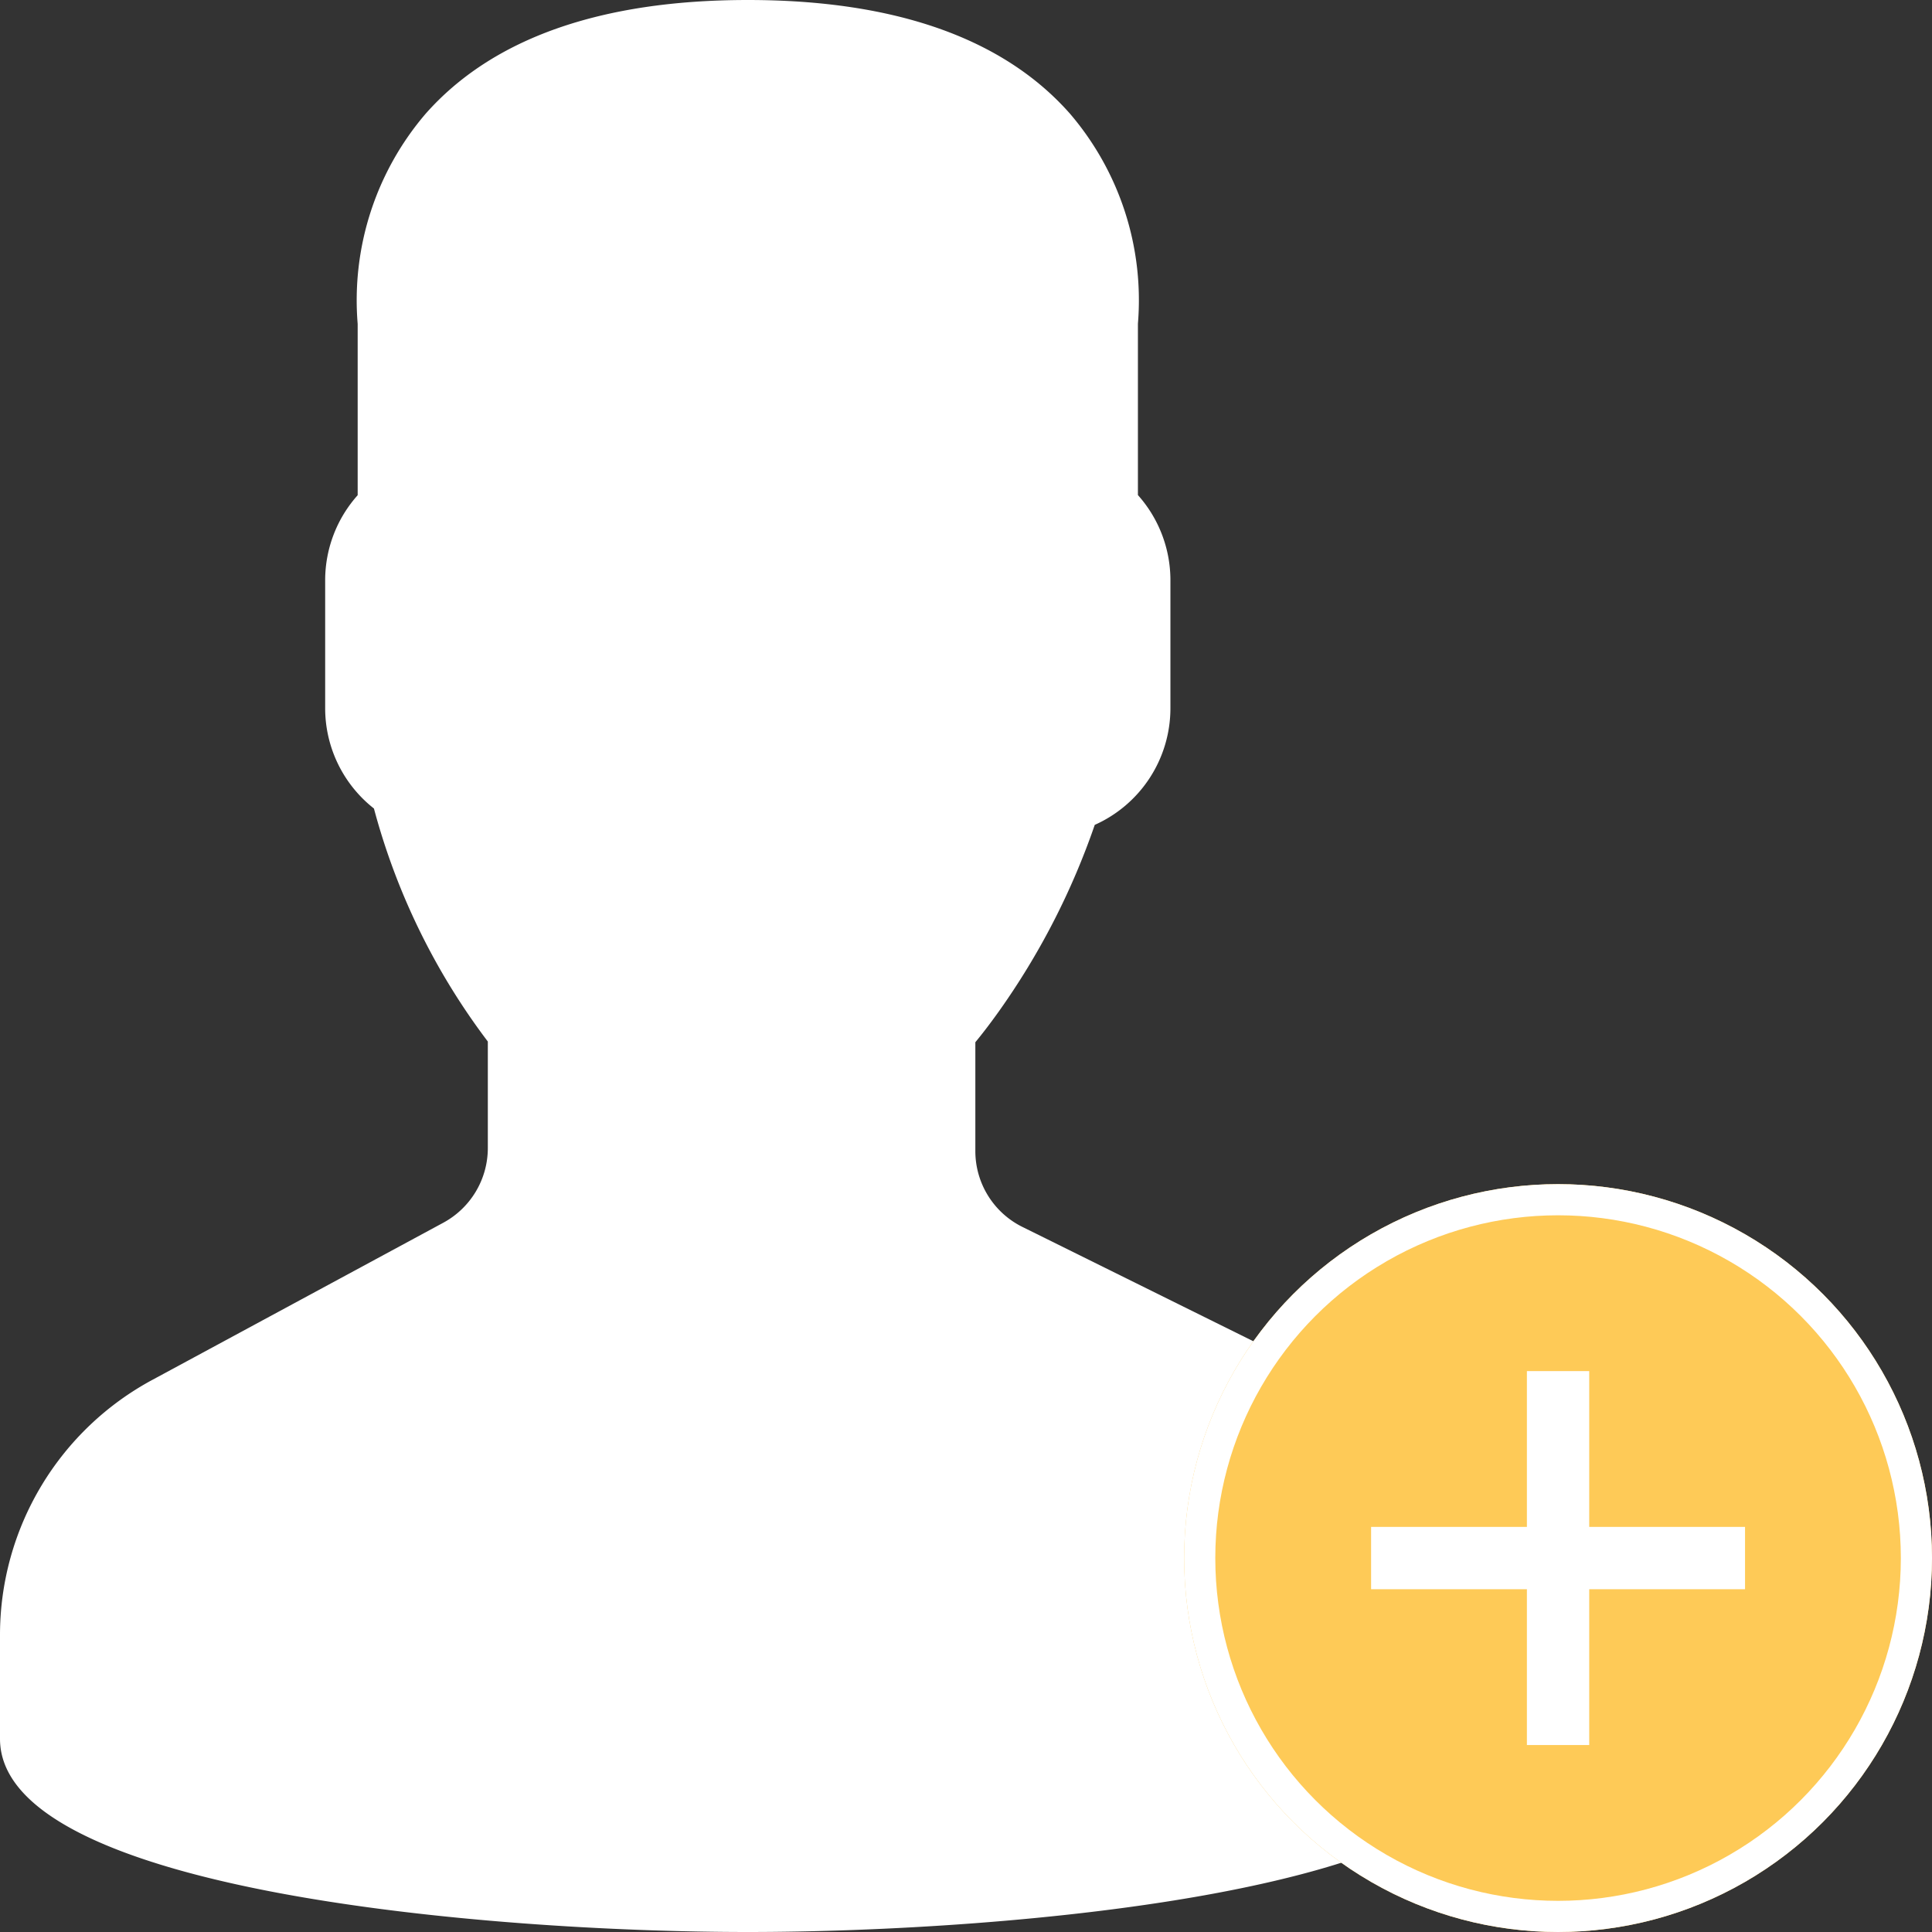<svg xmlns="http://www.w3.org/2000/svg" width="62" height="62" viewBox="0 0 62 62"><rect x="0" y="0" width="62" height="62" fill="#333333" stroke="none"/><defs><style>.a{fill:#fff;}.b{fill:#feca57;stroke:#fff;}.c{stroke:none;}.d{fill:none;}</style></defs><g transform="translate(-654 -701)"><path class="a" d="M49.8,44.319l-9.968-4.935A2.715,2.715,0,0,1,38.3,36.94V33.446c.239-.289.49-.619.75-.983a23.564,23.564,0,0,0,3.082-5.992,4.1,4.1,0,0,0,2.428-3.738V18.6a4.1,4.1,0,0,0-1.043-2.712v-5.5a9.2,9.2,0,0,0-2.183-6.743C39.2,1.228,35.718,0,31,0S22.8,1.228,20.661,3.648a9.2,9.2,0,0,0-2.183,6.744v5.5A4.1,4.1,0,0,0,17.435,18.6v4.133A4.094,4.094,0,0,0,19,25.946a21.607,21.607,0,0,0,3.655,7.478v3.419a2.727,2.727,0,0,1-1.437,2.4l-9.309,5.028A9.3,9.3,0,0,0,7,52.454V55.8C7,60.7,22.7,62,31,62s24-1.3,24-6.2V52.656A9.263,9.263,0,0,0,49.8,44.319Z" transform="translate(647 701)"/><g transform="translate(-5 -5)"><g class="b" transform="translate(697 744)"><circle class="c" cx="12" cy="12" r="12"/><circle class="d" cx="12" cy="12" r="11.5"/></g><g transform="translate(703 750)"><rect class="a" width="12" height="2" transform="translate(0 5)"/><rect class="a" width="2" height="12" transform="translate(5)"/></g></g></g></svg>